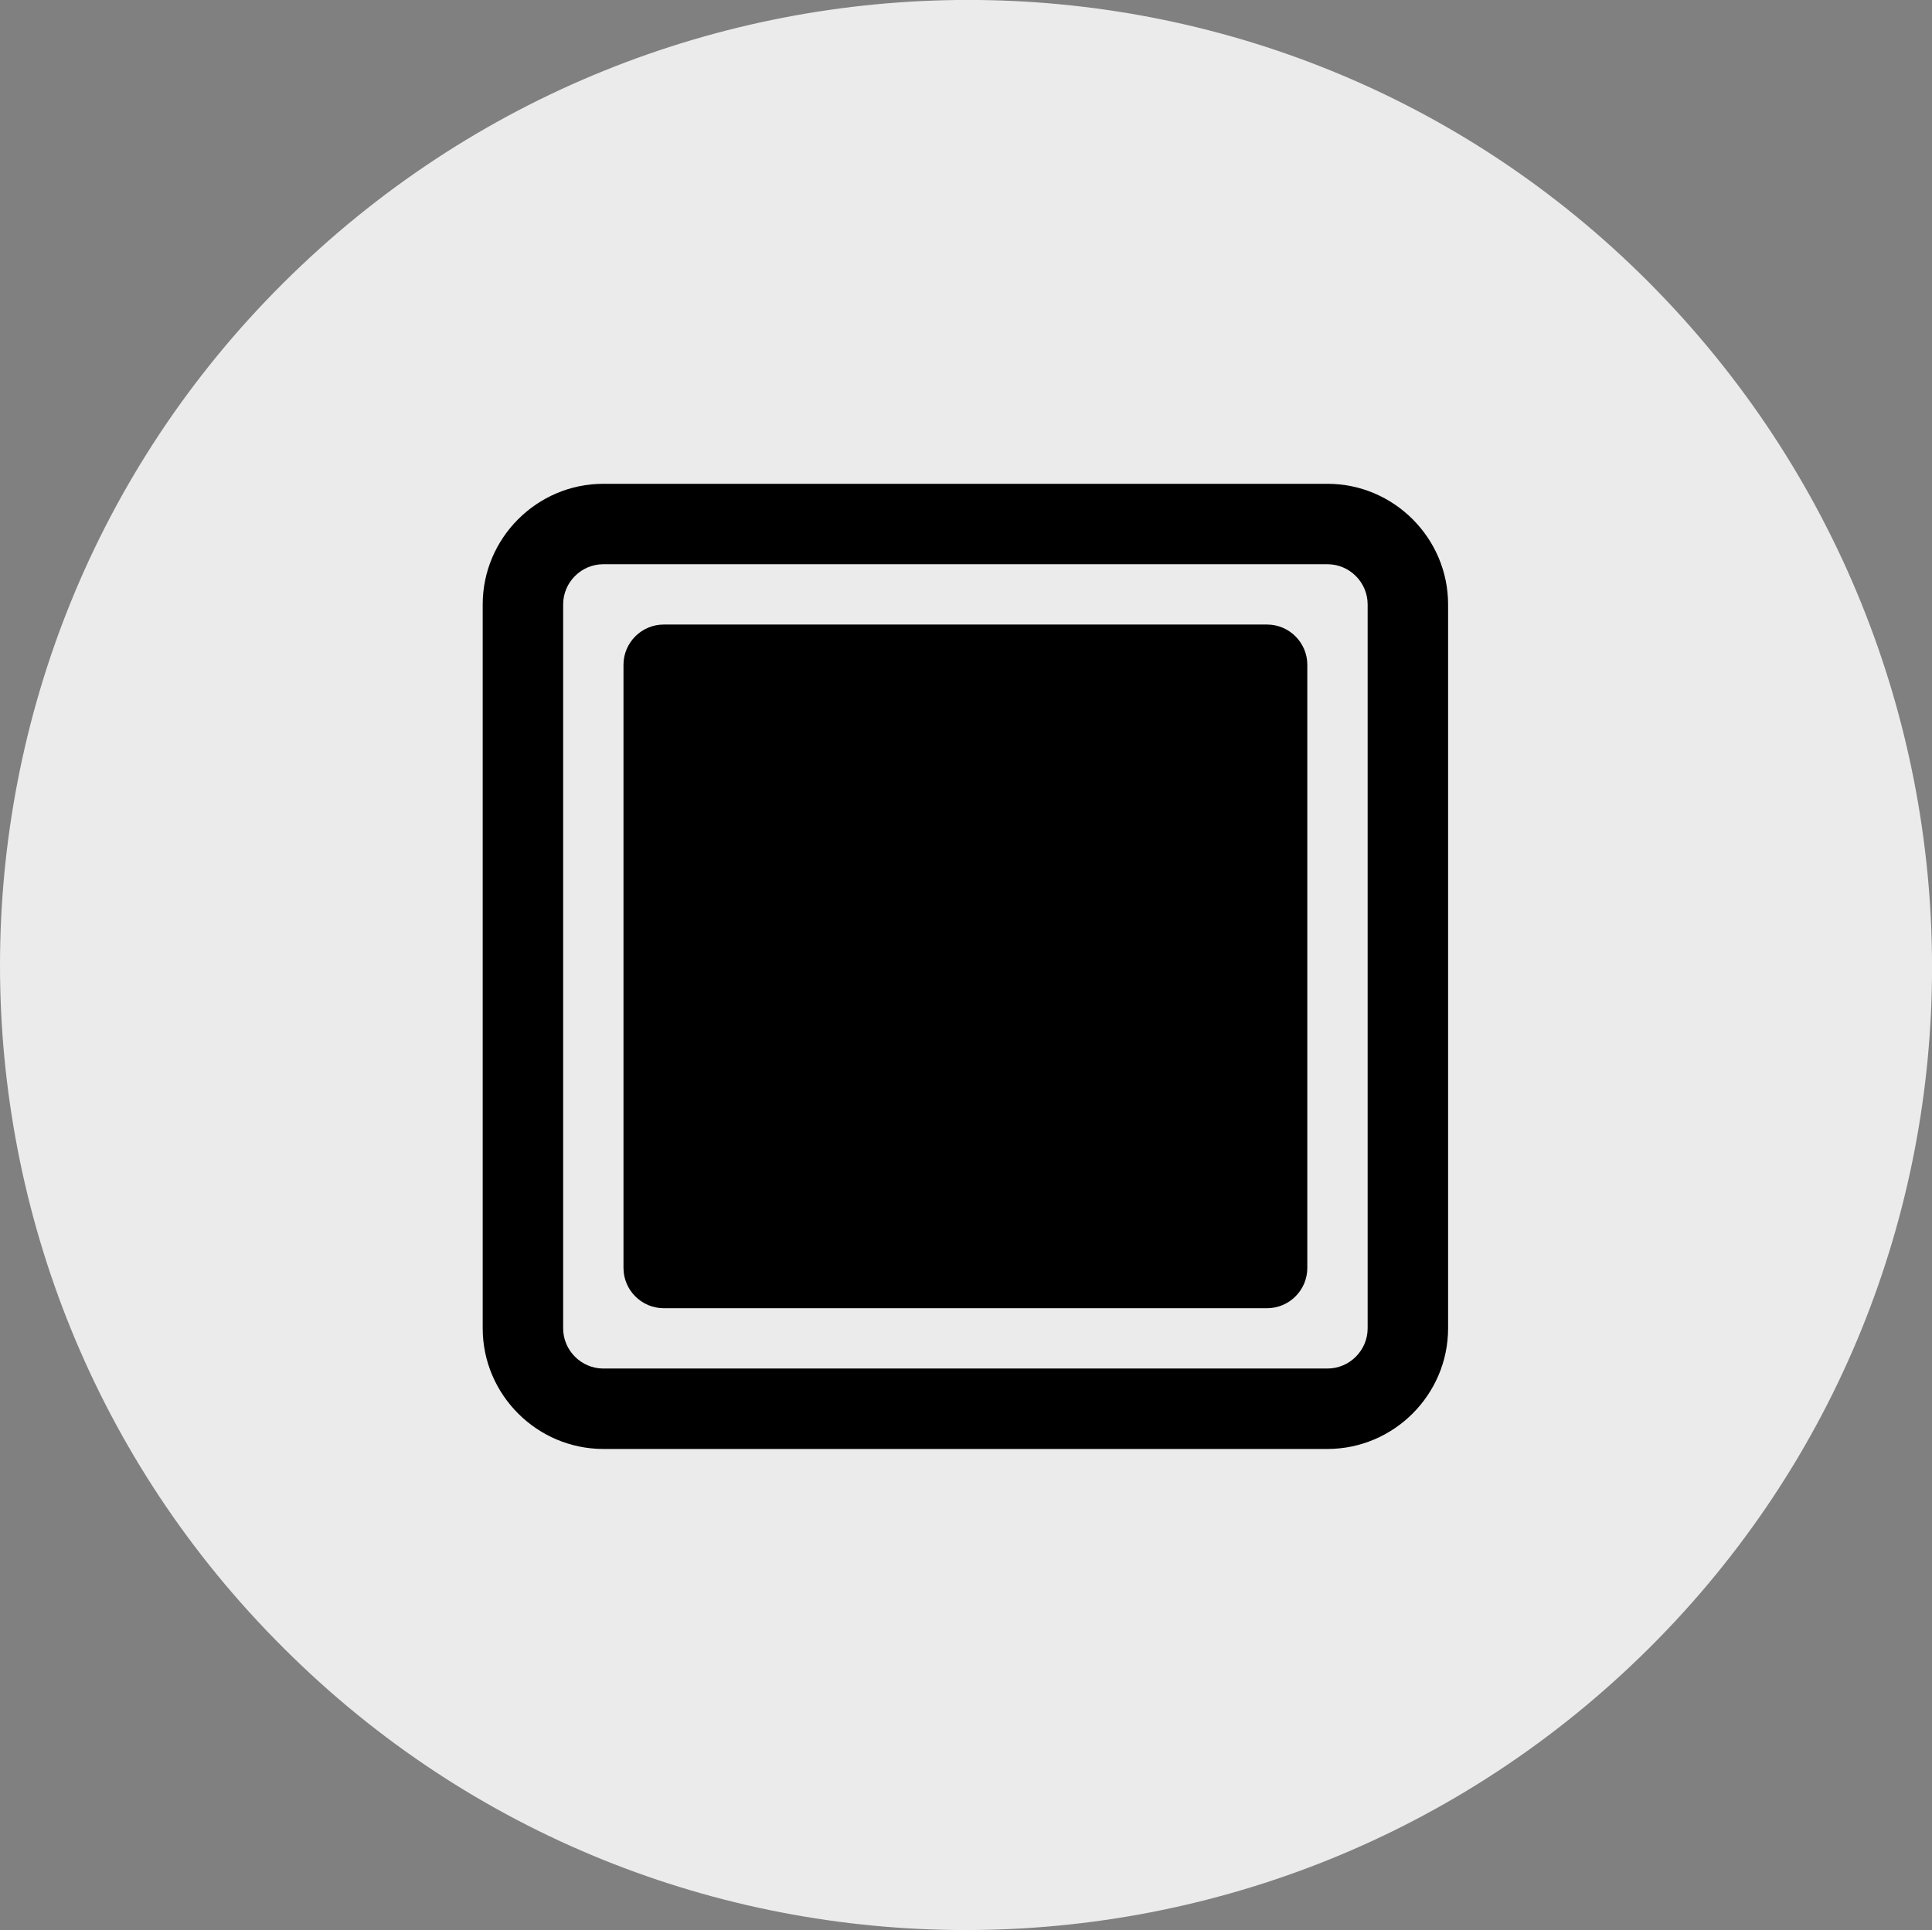 <?xml version="1.0" encoding="UTF-8"?><svg id="_图层_1" xmlns="http://www.w3.org/2000/svg" viewBox="0 0 96.06 95.99"><rect x="0" y="0" width="96.06" height="95.99" fill="#808080" stroke="none"/><defs><style>.cls-1{fill:#ebebeb;}.cls-2{fill-rule:evenodd;}</style></defs><g id="ic_multi-window_full-screen"><path class="cls-1" d="M14.1,81.96c18.7,18.7,49.1,18.7,67.9,0s18.7-49.1,0-67.9S32.9-4.64,14.1,14.06s-18.8,49.2,0,67.9Z"/><path id="_矩形备份-2" d="M66,24.06H30c-3.3,0-6,2.7-6,6v36c0,3.3,2.7,6,6,6h36c3.3,0,6-2.7,6-6V30.06c0-3.3-2.7-6-6-6Zm0,4c1.1,0,2,.9,2,2v36c0,1.1-.9,2-2,2H30c-1.1,0-2-.9-2-2V30.06c0-1.1,.9-2,2-2h36Z"/><path class="cls-2" d="M33,31.06h30c1.1,0,2,.9,2,2v30c0,1.1-.9,2-2,2h-30c-1.1,0-2-.9-2-2v-30c0-1.1,.9-2,2-2Z"/></g></svg>